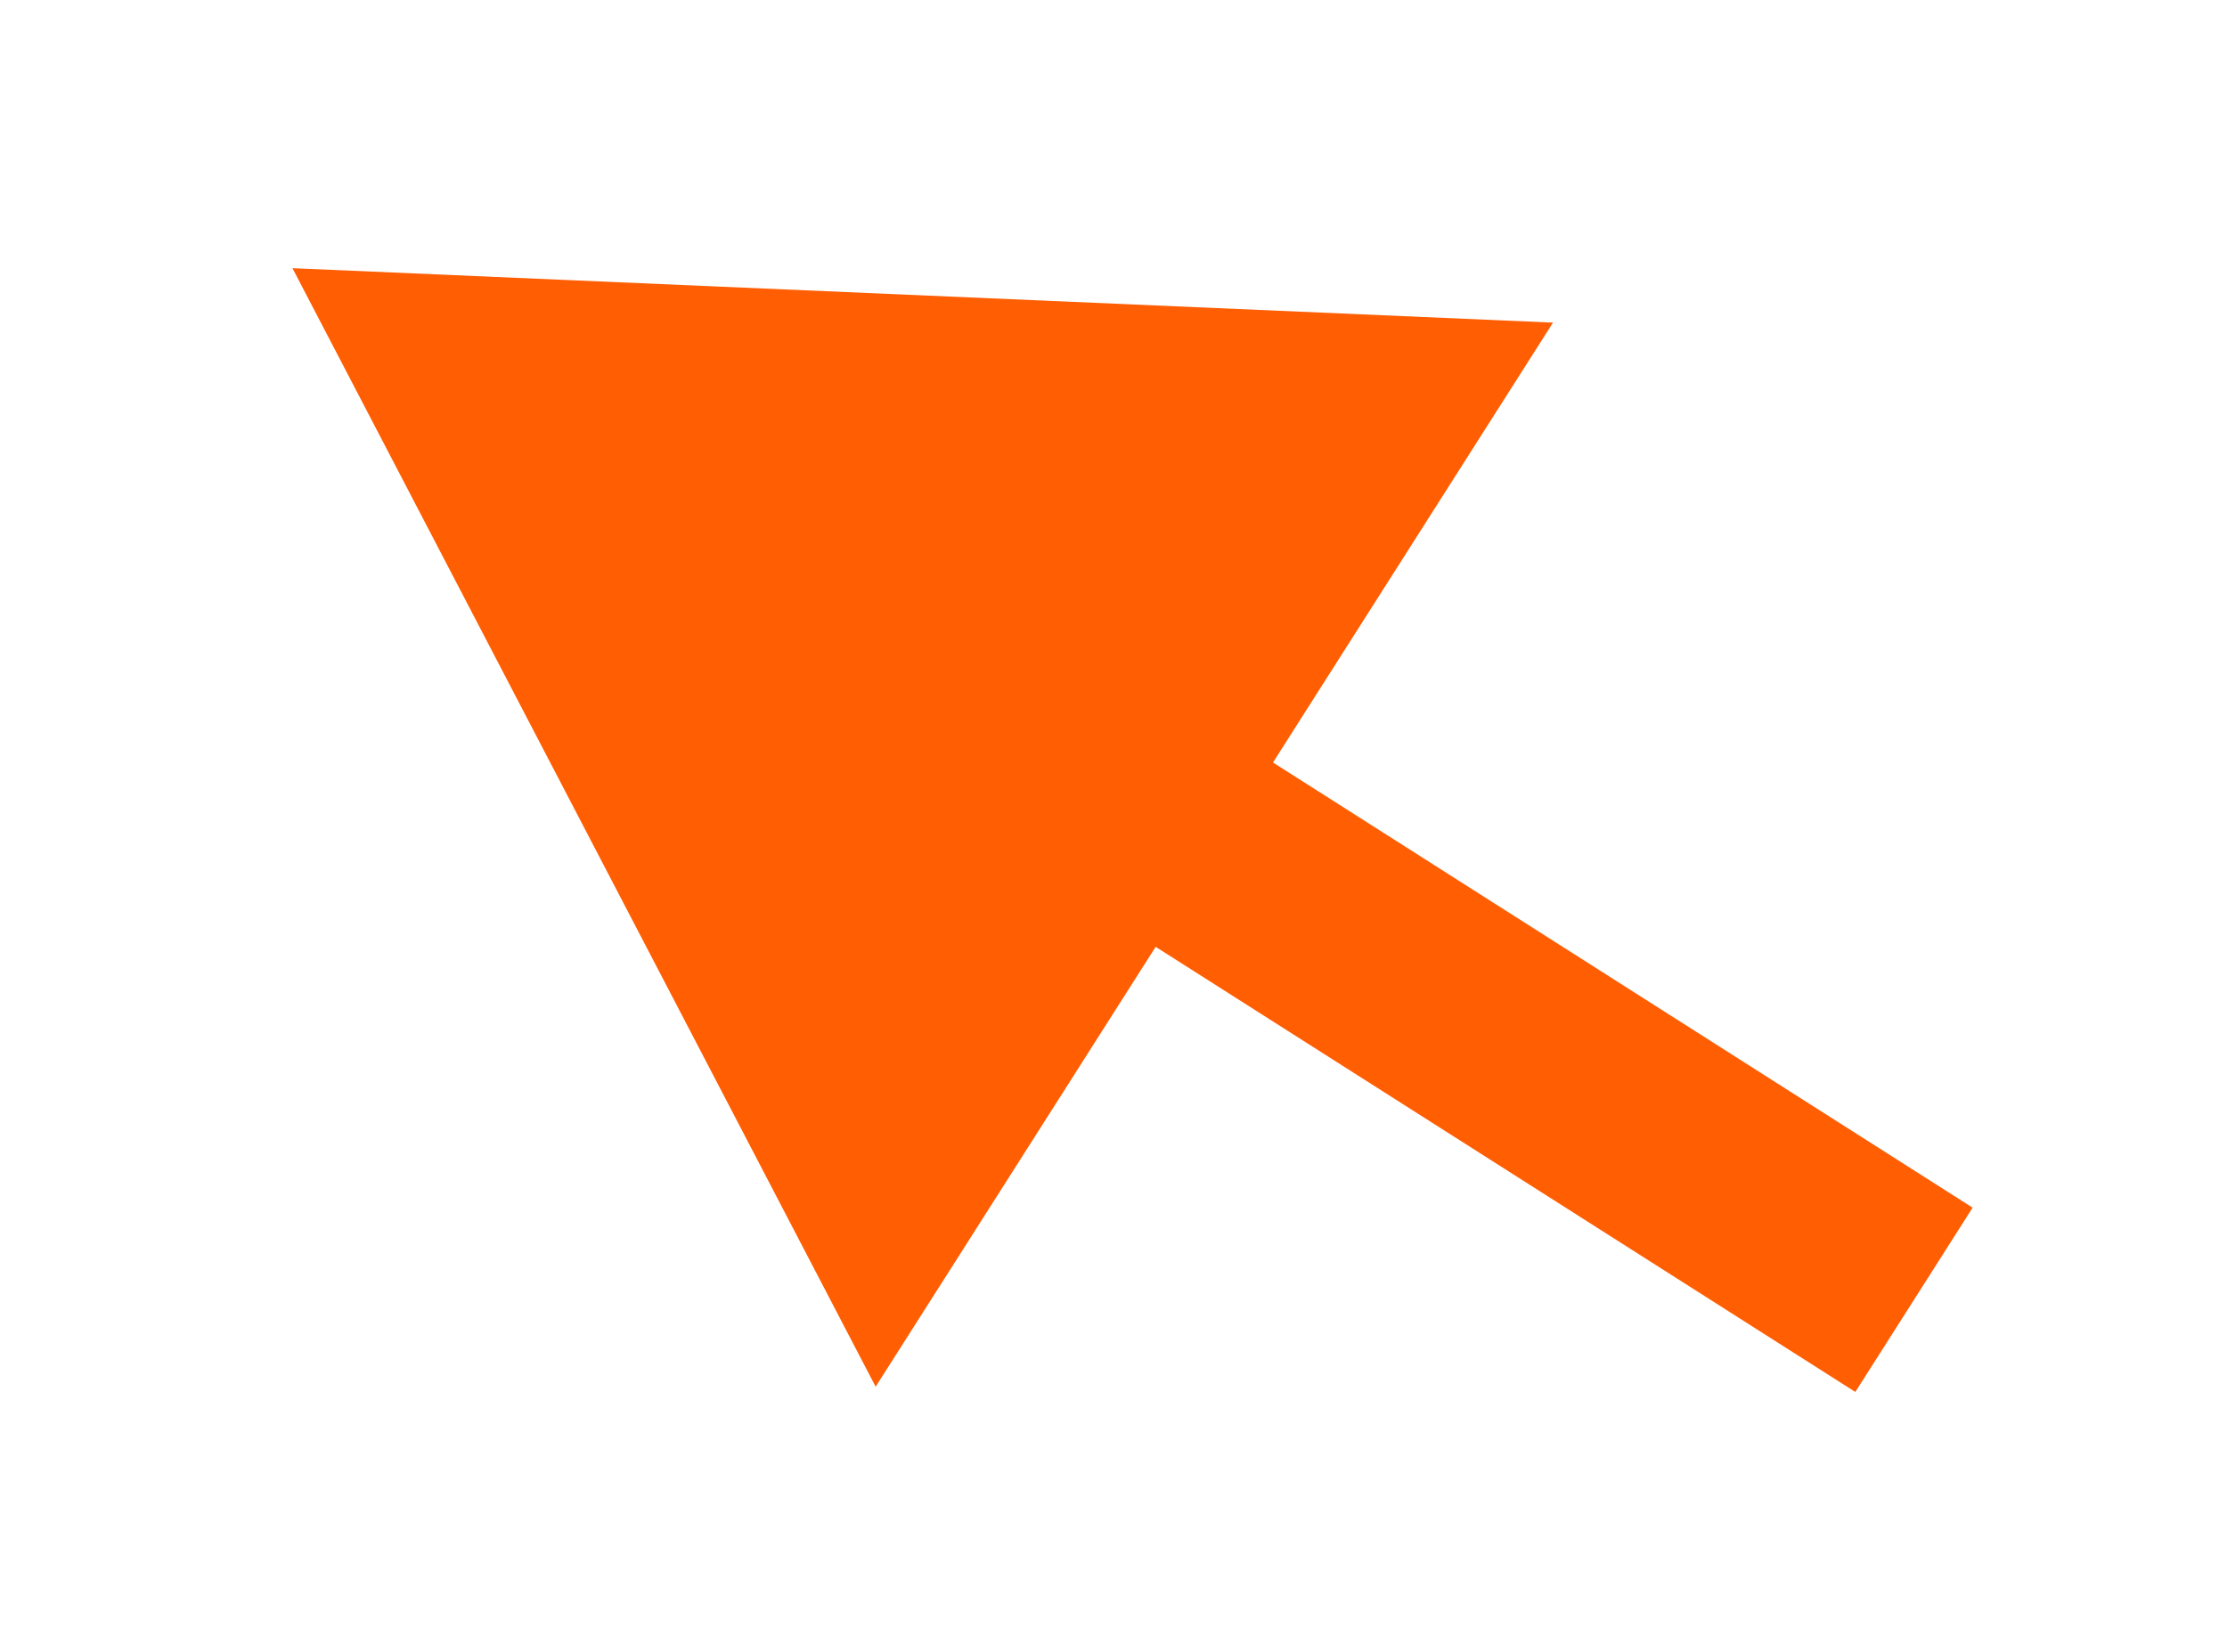 <svg width="31" height="23" viewBox="0 0 31 23" fill="none" xmlns="http://www.w3.org/2000/svg">
    <g filter="url(#filter0_d_479_162)">
        <path d="M4.071 0.51L21.618 1.268L12.189 16.084L4.071 0.51ZM26.643 14.874L25.826 16.157L14.804 9.143L15.62 7.859L16.437 6.576L27.459 13.591L26.643 14.874Z" fill="#FF5E03"/>
    </g>
    <defs>
        <filter id="filter0_d_479_162" x="0.847" y="0.51" width="29.837" height="22.096" filterUnits="userSpaceOnUse" color-interpolation-filters="sRGB">
            <feFlood flood-opacity="0" result="BackgroundImageFix"/>
            <feColorMatrix in="SourceAlpha" type="matrix" values="0 0 0 0 0 0 0 0 0 0 0 0 0 0 0 0 0 0 127 0" result="hardAlpha"/>
            <feOffset dy="3.224"/>
            <feGaussianBlur stdDeviation="1.612"/>
            <feComposite in2="hardAlpha" operator="out"/>
            <feColorMatrix type="matrix" values="0 0 0 0 0 0 0 0 0 0 0 0 0 0 0 0 0 0 0.25 0"/>
            <feBlend mode="normal" in2="BackgroundImageFix" result="effect1_dropShadow_479_162"/>
            <feBlend mode="normal" in="SourceGraphic" in2="effect1_dropShadow_479_162" result="shape"/>
        </filter>
    </defs>
</svg>